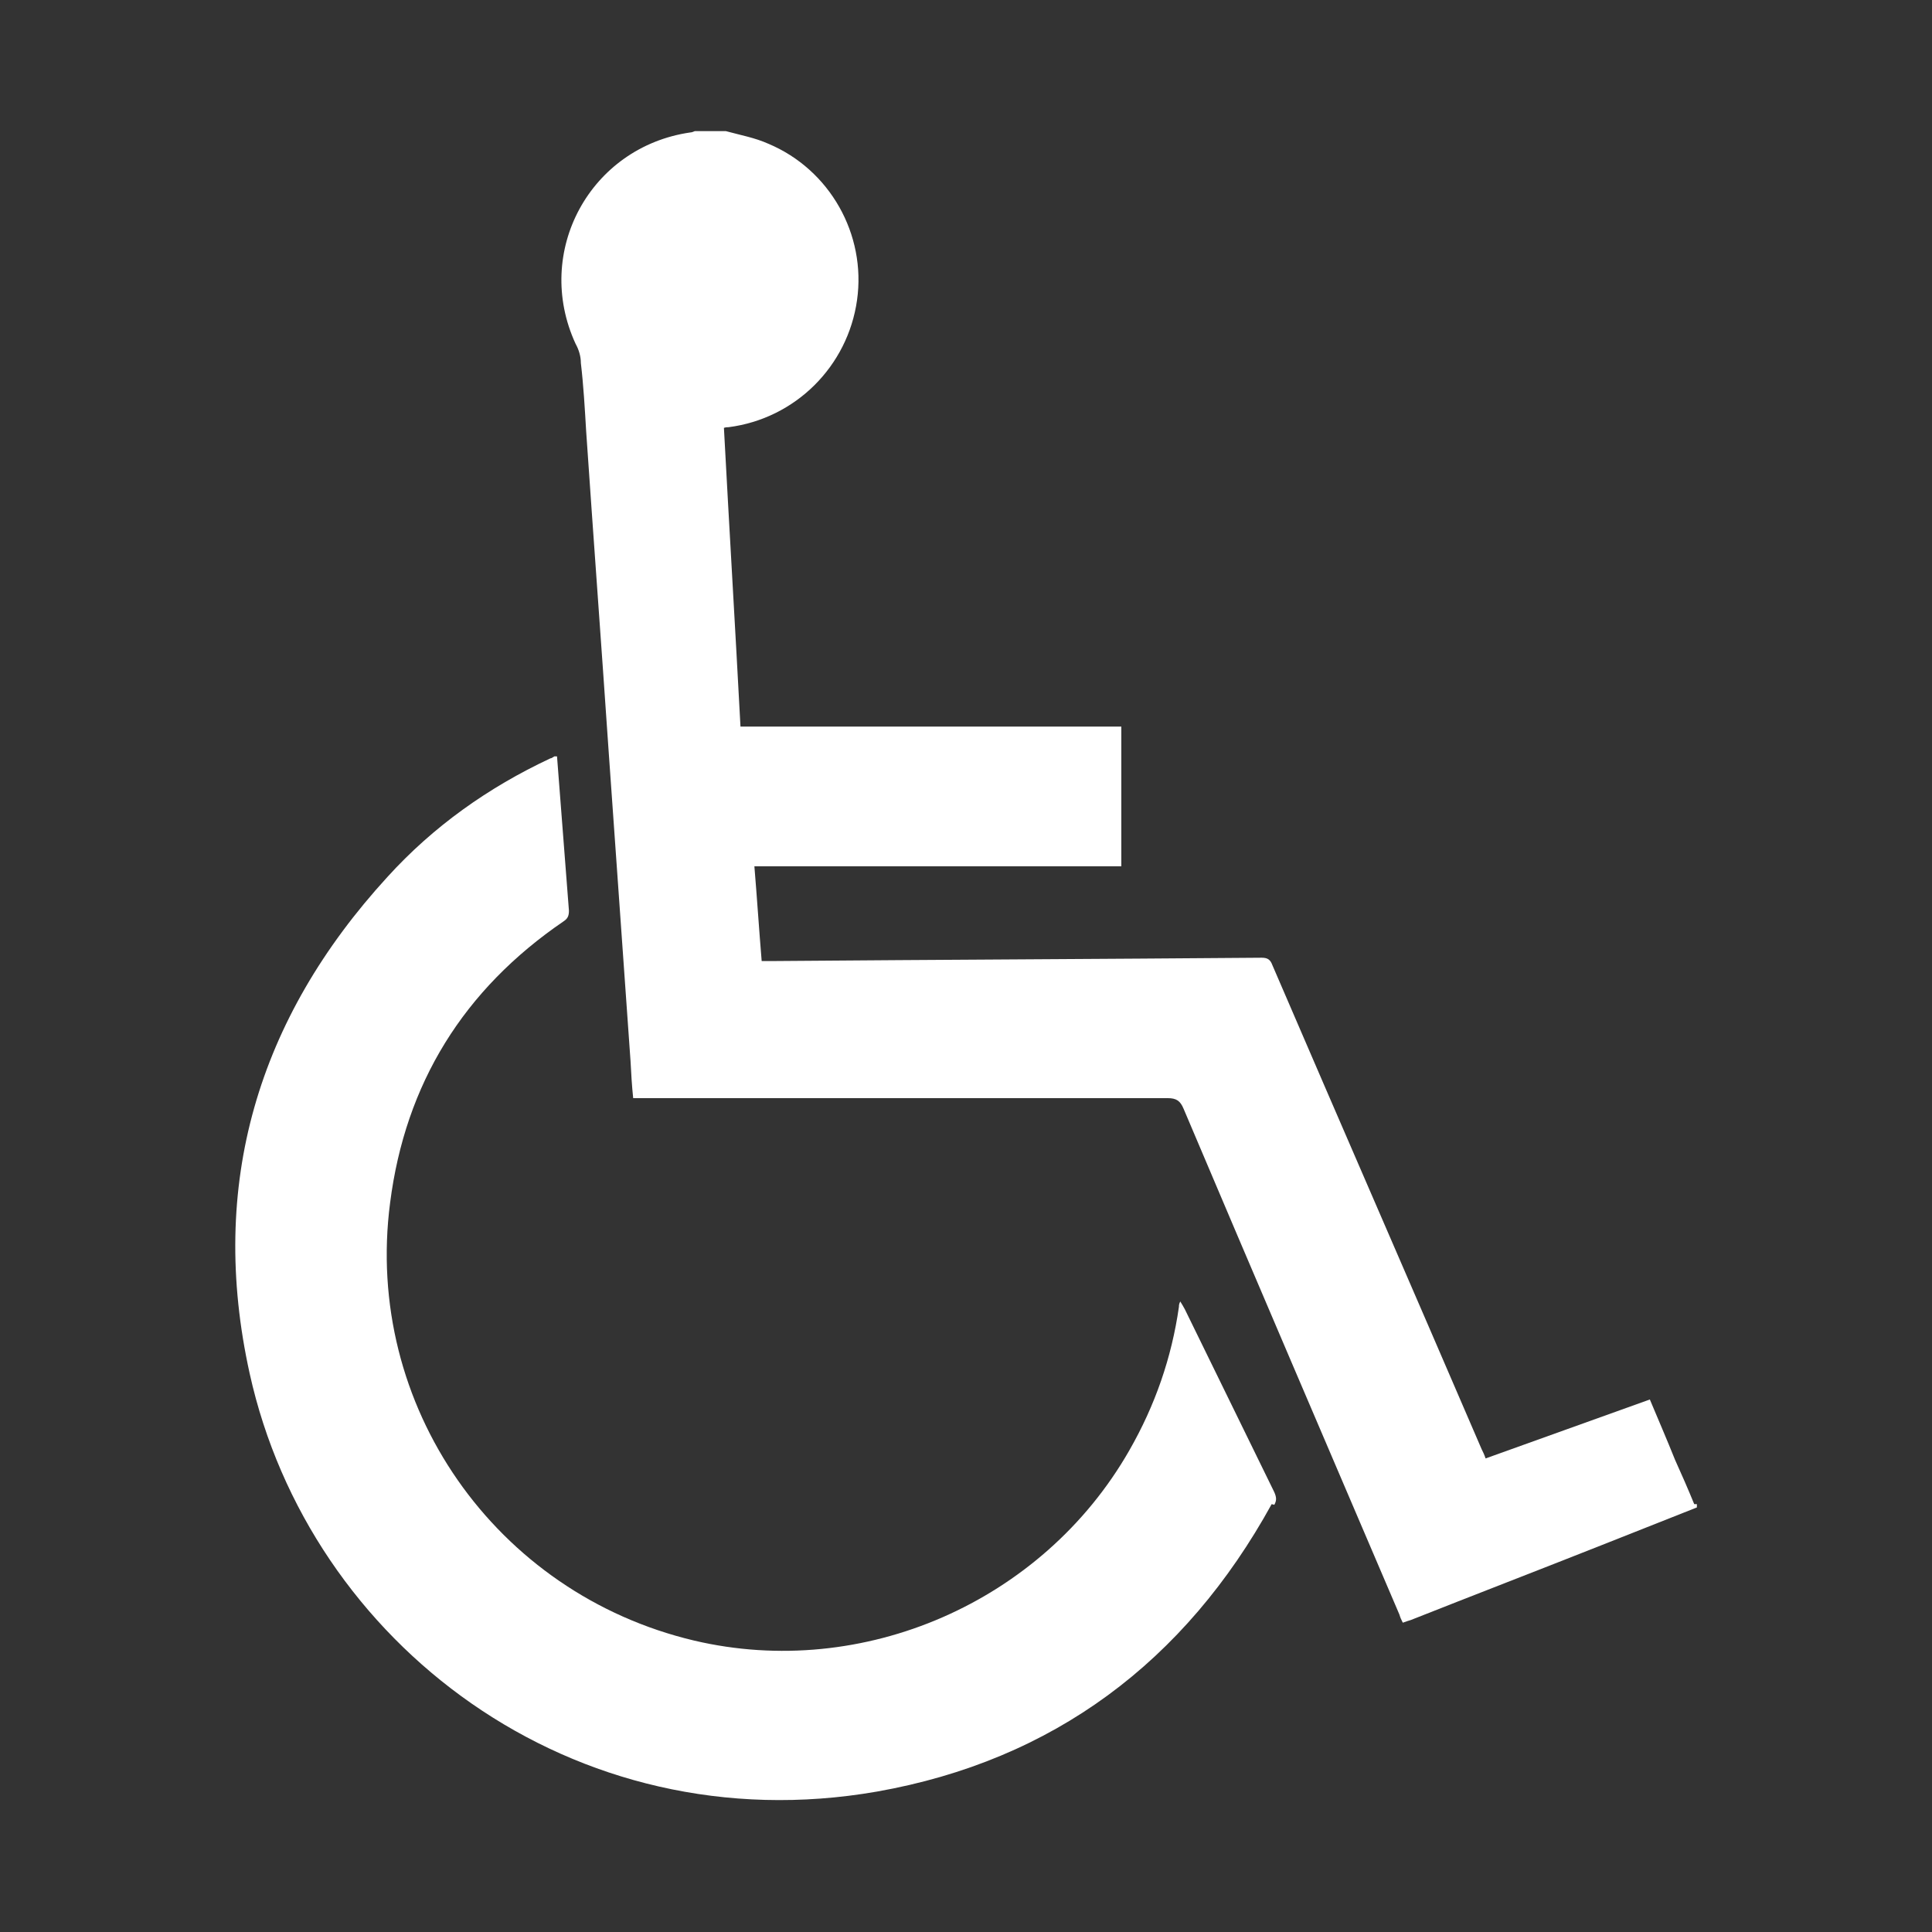 <svg xmlns="http://www.w3.org/2000/svg" id="Layer_1" viewBox="0 0 29.17 29.17"><rect x="0" y="0" width="29.17" height="29.17" fill="#333333" stroke="none"/><defs><style>.cls-1{fill:#fff;}</style></defs><path class="cls-1" d="M25.62,22.71v.05c-.48,.19-.96,.38-1.44,.57-.96,.38-1.92,.75-2.88,1.13-.03,.01-.07,.02-.12,.04-.02-.04-.04-.08-.05-.12-1.09-2.55-2.18-5.09-3.26-7.64-.05-.12-.11-.16-.24-.16-2.64,0-5.27,0-7.91,0h-.16c-.02-.19-.03-.37-.04-.56-.11-1.56-.22-3.11-.33-4.67-.11-1.61-.23-3.23-.34-4.84-.02-.34-.04-.69-.08-1.03,0-.1-.03-.2-.08-.29-.64-1.39,.22-2.97,1.73-3.19,.02,0,.05-.01,.07-.02h.47c.22,.06,.44,.1,.64,.19,.93,.39,1.48,1.37,1.34,2.36-.14,1-.93,1.79-1.94,1.92-.02,0-.04,0-.07,.01,.08,1.5,.17,3,.25,4.51h5.75v2.11h-5.54c.04,.48,.07,.95,.11,1.43,.08,0,.15,0,.22,0,2.44-.02,4.89-.03,7.33-.05,.09,0,.13,.03,.16,.11,1.05,2.44,2.11,4.87,3.16,7.31,.02,.04,.04,.08,.06,.14,.83-.3,1.65-.59,2.48-.89,.13,.31,.26,.61,.38,.91,.1,.22,.2,.45,.29,.67Z"></path><path class="cls-1" d="M19.2,22.71c-1.31,2.38-3.3,3.87-5.96,4.34-4.59,.8-8.57-2.24-9.47-6.31-.63-2.85,.12-5.36,2.08-7.5,.69-.76,1.52-1.35,2.46-1.79,.02,0,.04-.02,.06-.03,0,0,.02,0,.04,0,.06,.78,.12,1.56,.18,2.33,0,.08-.02,.12-.08,.16-1.51,1.03-2.39,2.45-2.62,4.25-.4,3.06,1.59,5.9,4.59,6.61,2.55,.6,5.26-.58,6.57-2.87,.39-.68,.64-1.4,.75-2.17,0-.02,0-.04,.02-.08,.03,.05,.05,.08,.07,.12,.45,.92,.9,1.84,1.35,2.76,.03,.07,.04,.12,0,.19Z"></path></svg>